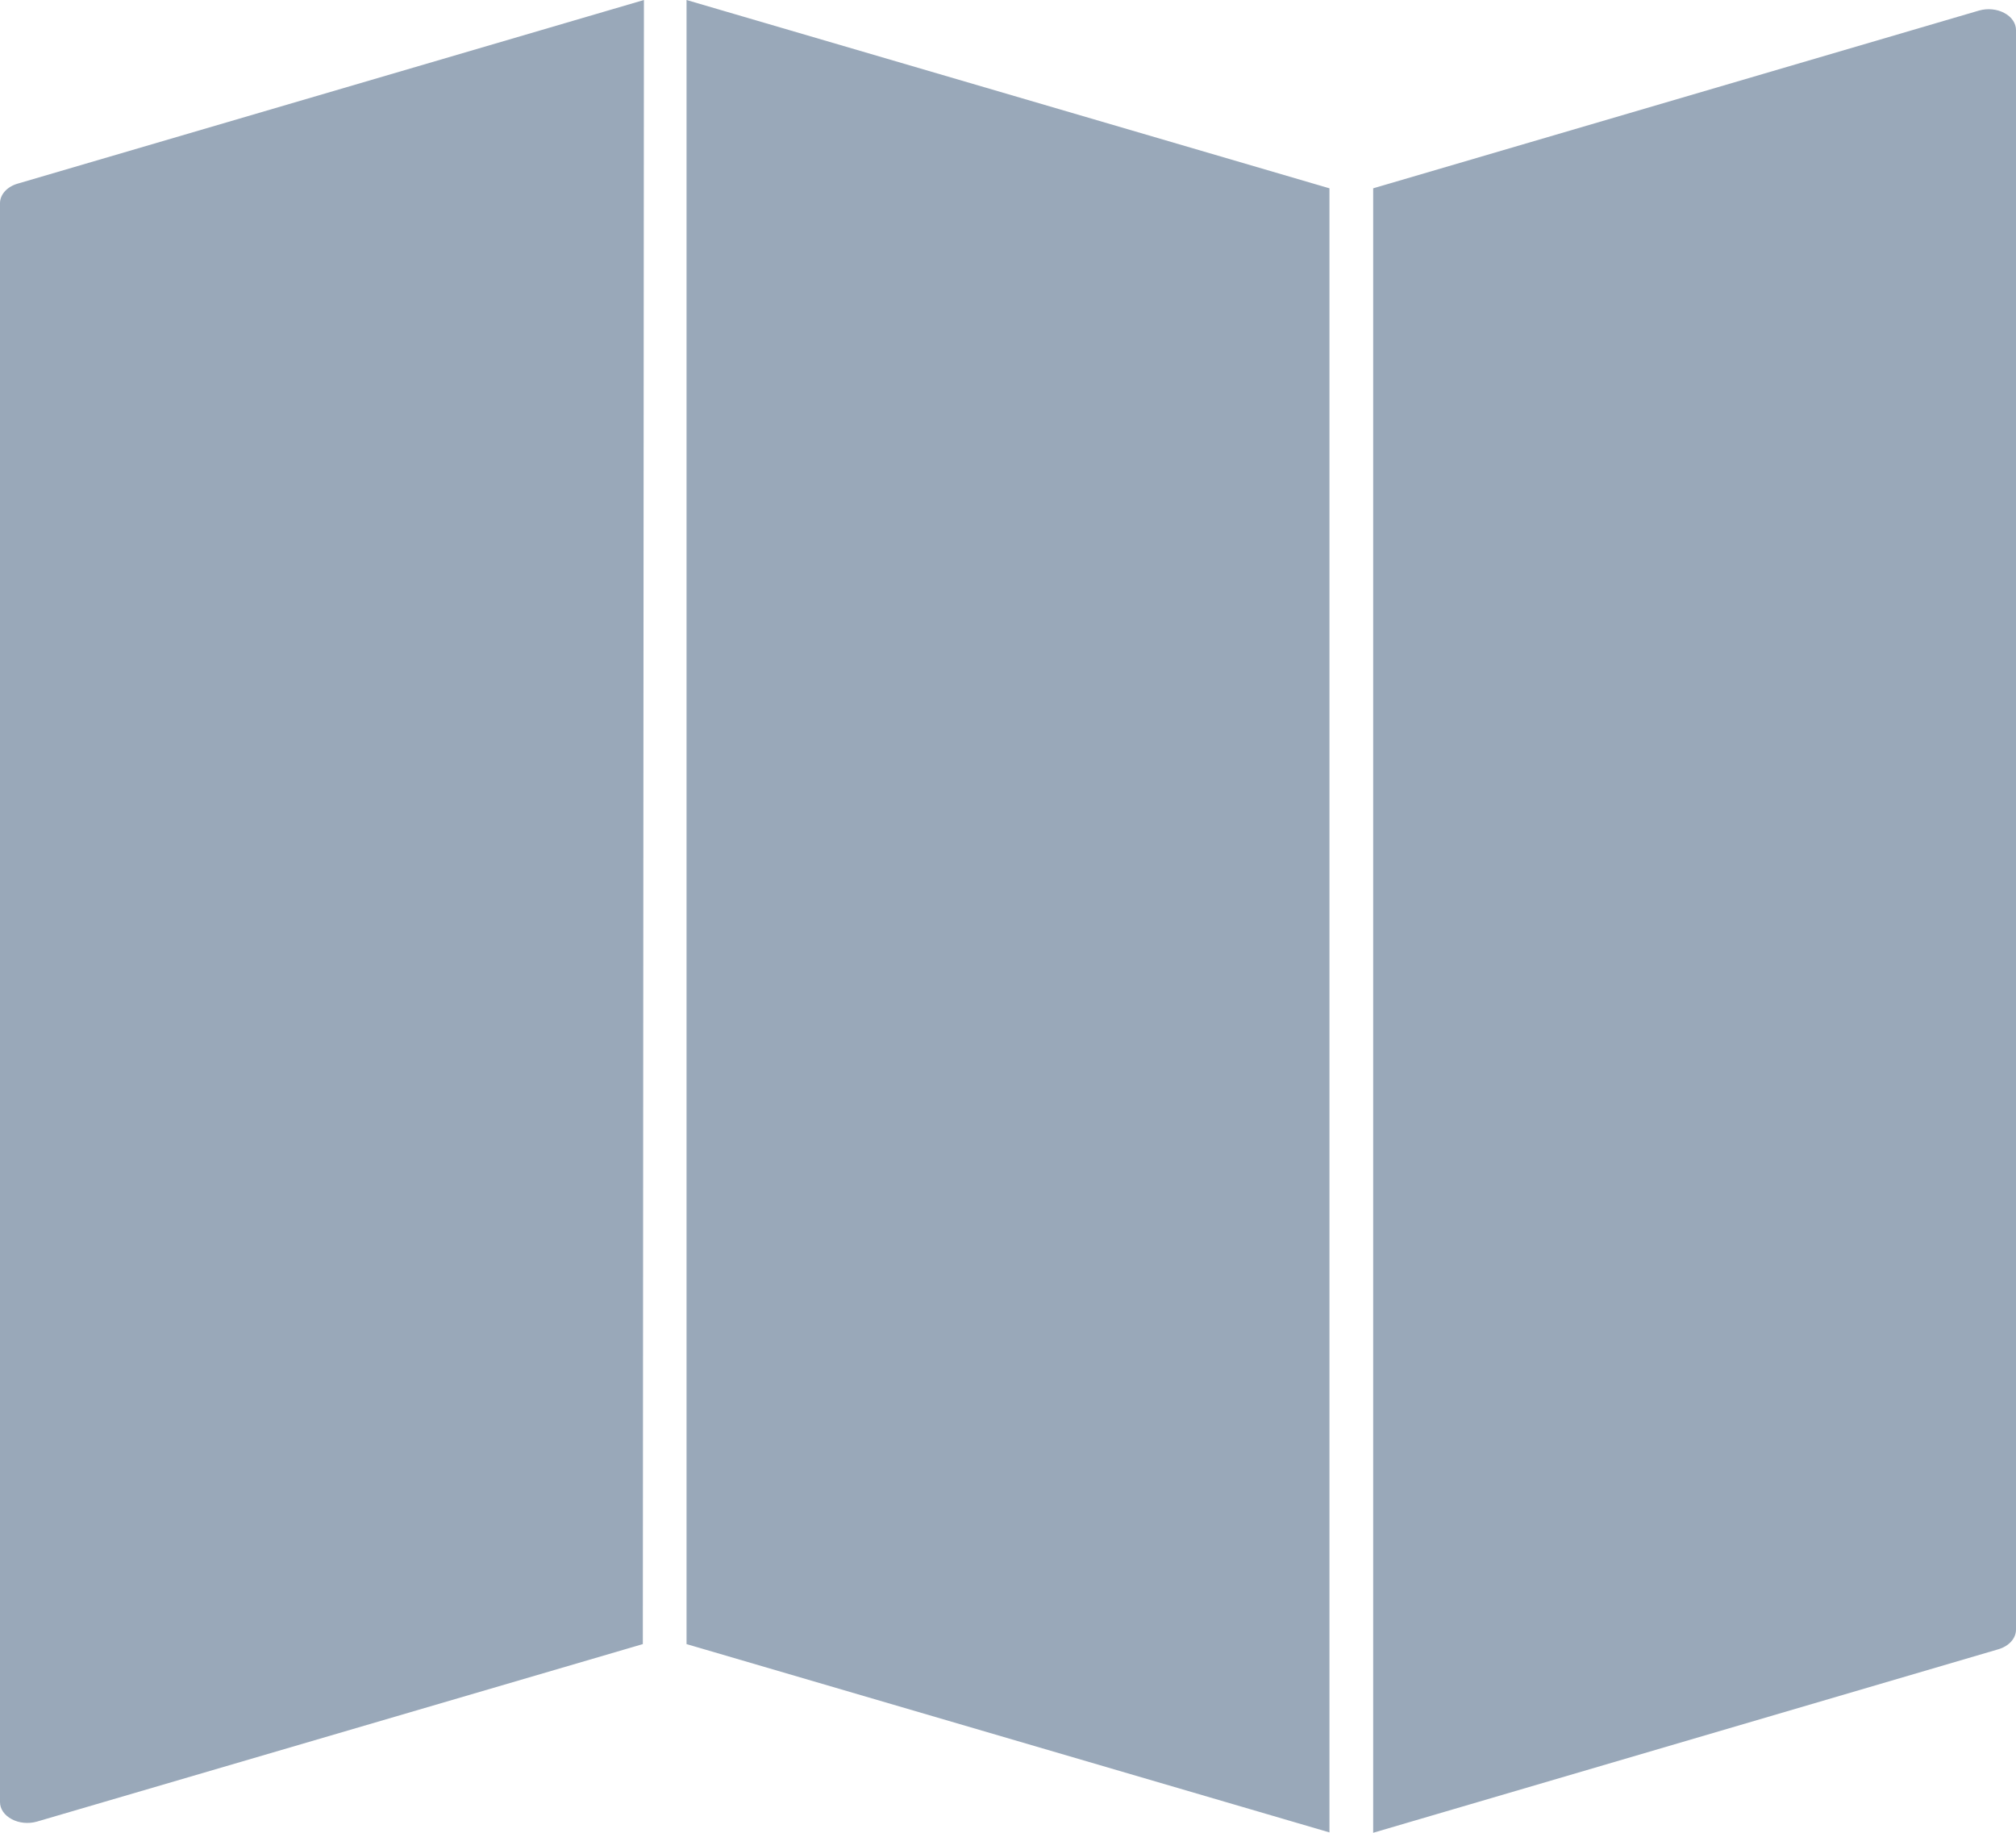 <svg xmlns="http://www.w3.org/2000/svg" width="22" height="20" viewBox="0 0 22 20" fill="none"><path d="M7.492 0L14.508 2.055V19.996L7.492 17.941V0ZM7.015 17.941L0.403 19.878C0.312 19.904 0.209 19.895 0.129 19.852C0.048 19.81 0 19.74 0 19.665V2.218C0 2.122 0.078 2.036 0.196 2.003L7.027 0L7.015 17.941ZM22 17.783C22 17.878 21.924 17.963 21.809 17.997L14.985 20V2.055L21.597 0.115C21.688 0.089 21.791 0.098 21.871 0.141C21.952 0.183 22 0.253 22 0.328L22 17.783Z" fill="#99A8B9"></path></svg>